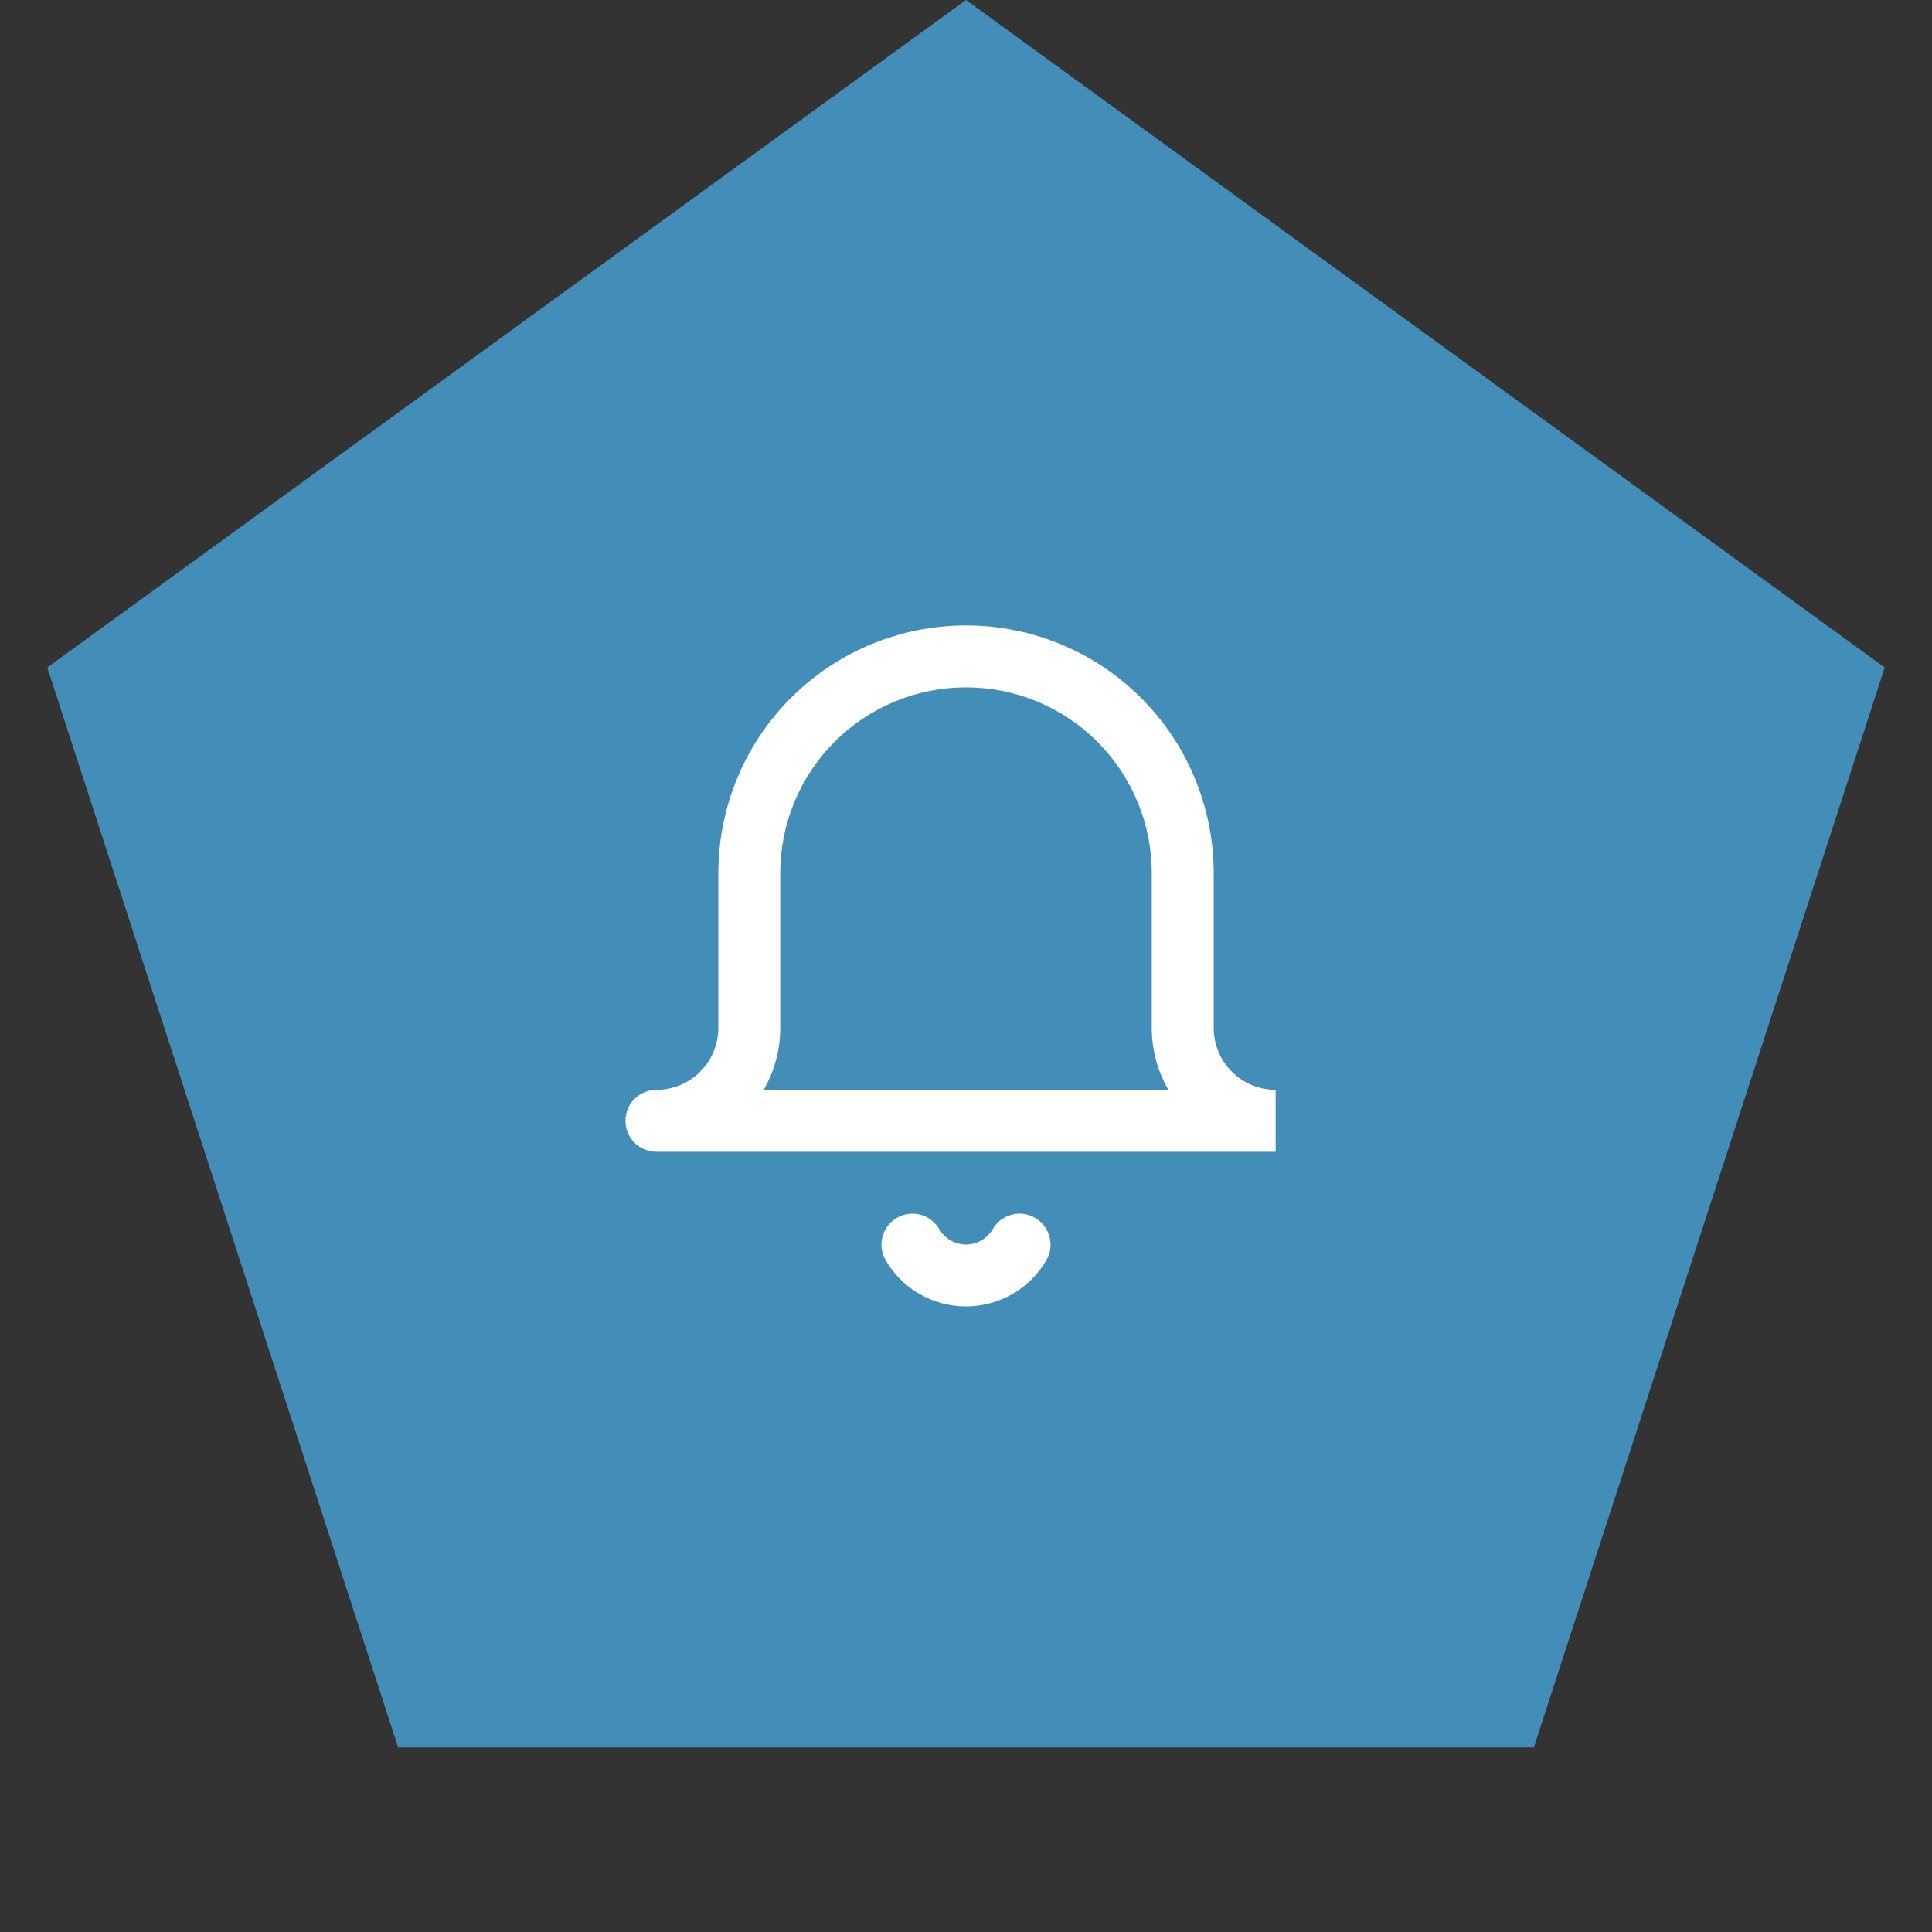 <svg width="52" height="52" viewBox="0 0 52 52" fill="none" xmlns="http://www.w3.org/2000/svg">
<rect x="0" y="0" width="52" height="52" fill="#333333" stroke="none"/>
<path d="M2.095 18.233L26 0.865L49.905 18.233L40.774 46.334H11.226L2.095 18.233Z" fill="#438EB8" stroke="#438EB8" stroke-width="1.4"/>
<path fill-rule="evenodd" clip-rule="evenodd" d="M26 18.5C24.674 18.5 23.402 19.026 22.465 19.964C21.527 20.902 21 22.174 21 23.5V27.666C21 28.256 20.844 28.831 20.554 29.333H31.447C31.157 28.831 31 28.256 31 27.666V23.5C31 22.174 30.473 20.902 29.536 19.964C28.598 19.026 27.326 18.5 26 18.5ZM34.334 29.333C33.892 29.333 33.468 29.157 33.155 28.845C32.842 28.532 32.667 28.108 32.667 27.666V23.5C32.667 21.732 31.964 20.036 30.714 18.786C29.464 17.535 27.768 16.833 26 16.833C24.232 16.833 22.536 17.535 21.286 18.786C20.036 20.036 19.334 21.732 19.334 23.5V27.666C19.334 28.108 19.158 28.532 18.845 28.845C18.533 29.157 18.109 29.333 17.667 29.333C17.207 29.333 16.834 29.706 16.834 30.166C16.834 30.627 17.207 31 17.667 31H34.334V29.333ZM24.14 32.779C24.538 32.548 25.048 32.683 25.279 33.081C25.353 33.208 25.458 33.313 25.584 33.386C25.711 33.458 25.854 33.497 26 33.497C26.146 33.497 26.29 33.458 26.416 33.386C26.543 33.313 26.648 33.208 26.721 33.081C26.952 32.683 27.462 32.548 27.86 32.779C28.258 33.01 28.394 33.52 28.163 33.918C27.943 34.297 27.628 34.611 27.248 34.83C26.868 35.048 26.438 35.163 26 35.163C25.562 35.163 25.132 35.048 24.752 34.83C24.373 34.611 24.057 34.297 23.838 33.918C23.607 33.52 23.742 33.01 24.14 32.779Z" fill="white"/>
</svg>
